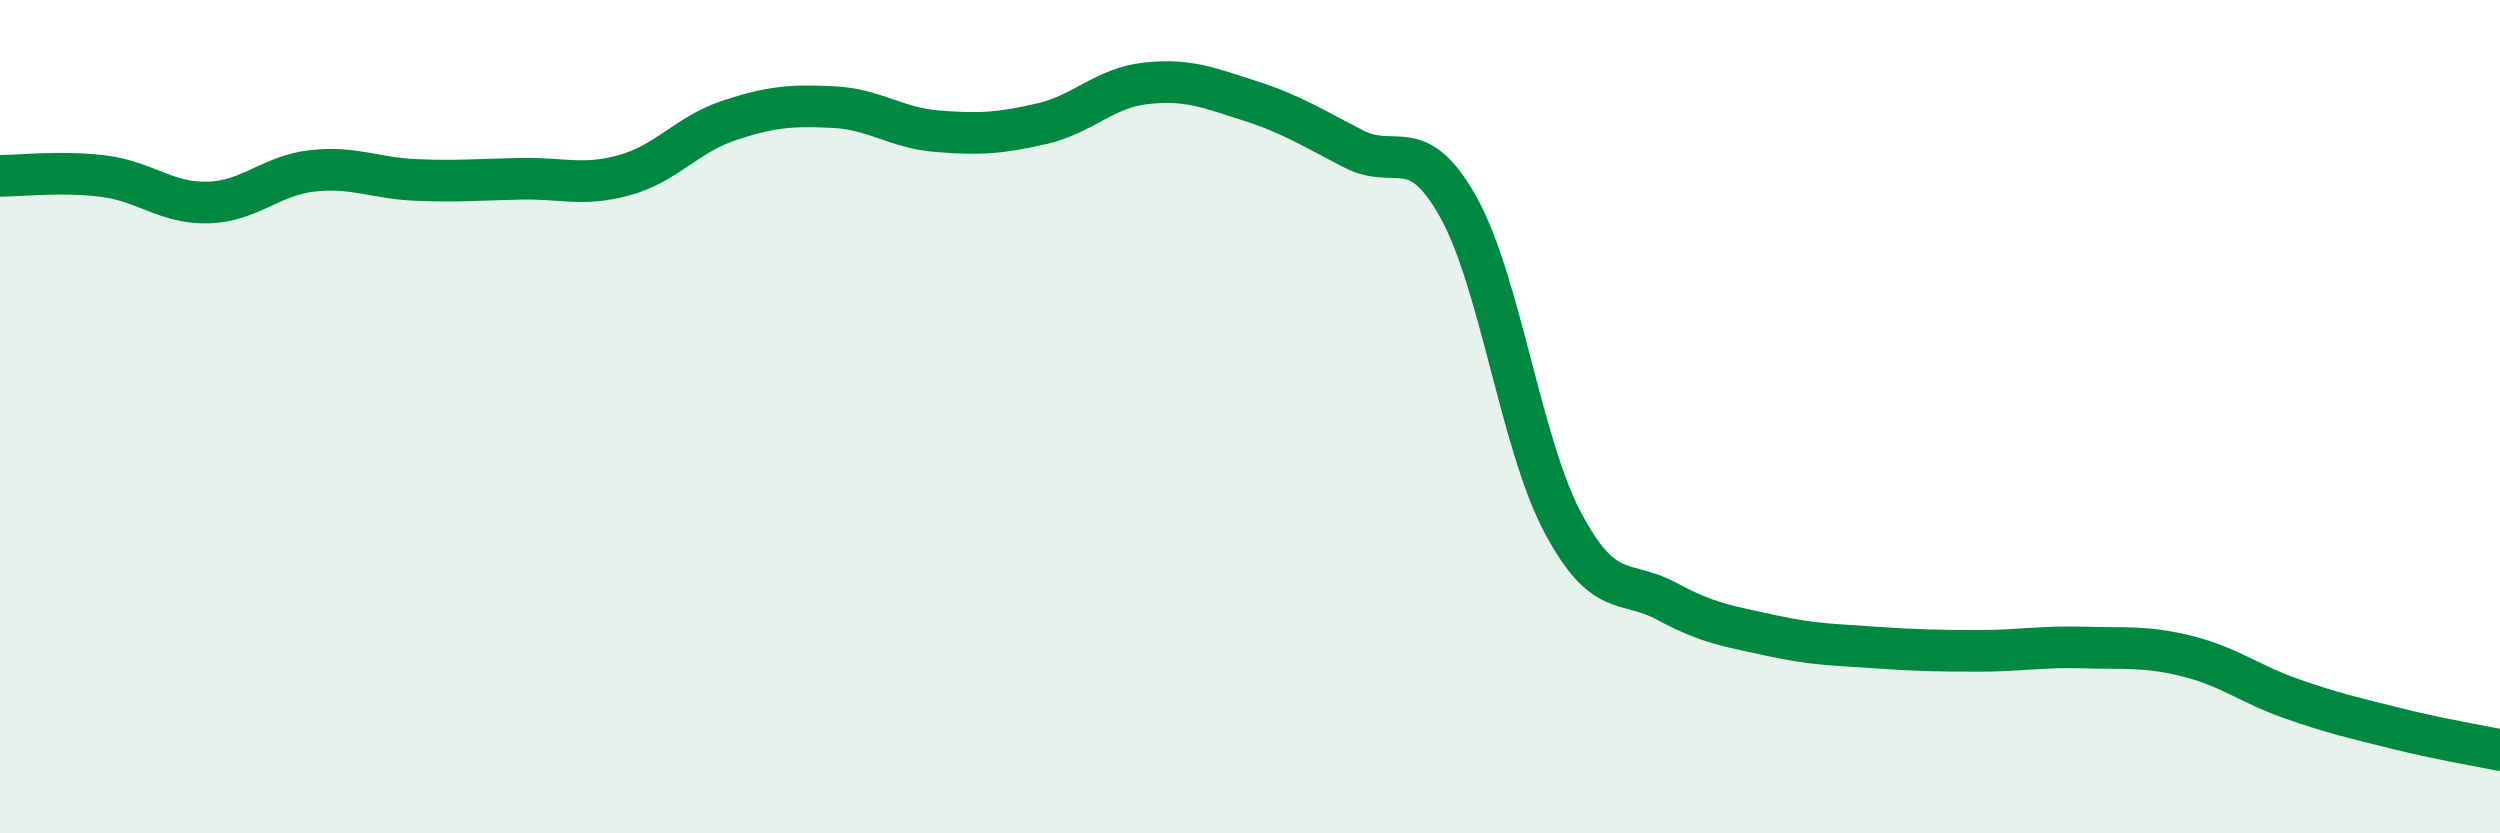 
    <svg width="60" height="20" viewBox="0 0 60 20" xmlns="http://www.w3.org/2000/svg">
      <path
        d="M 0,4.22 C 0.5,4.22 1.5,4.1 2.5,4.23 C 3.5,4.36 4,4.89 5,4.86 C 6,4.83 6.5,4.21 7.5,4.1 C 8.5,3.99 9,4.28 10,4.32 C 11,4.36 11.5,4.31 12.5,4.29 C 13.5,4.27 14,4.48 15,4.2 C 16,3.92 16.5,3.22 17.5,2.89 C 18.5,2.56 19,2.52 20,2.57 C 21,2.62 21.5,3.07 22.5,3.15 C 23.5,3.23 24,3.2 25,2.97 C 26,2.74 26.5,2.11 27.5,2 C 28.5,1.89 29,2.1 30,2.42 C 31,2.74 31.5,3.07 32.5,3.58 C 33.5,4.09 34,3.18 35,4.97 C 36,6.76 36.5,10.64 37.5,12.53 C 38.5,14.42 39,13.89 40,14.43 C 41,14.97 41.5,15.03 42.5,15.25 C 43.5,15.47 44,15.47 45,15.54 C 46,15.61 46.5,15.62 47.5,15.62 C 48.5,15.62 49,15.51 50,15.54 C 51,15.57 51.5,15.5 52.5,15.75 C 53.5,16 54,16.42 55,16.77 C 56,17.12 56.5,17.23 57.5,17.48 C 58.5,17.73 59.5,17.9 60,18L60 20L0 20Z"
        fill="#008740"
        opacity="0.1"
        stroke-linecap="round"
        stroke-linejoin="round"
      />
      <path
        d="M 0,4.22 C 0.5,4.22 1.5,4.1 2.5,4.23 C 3.5,4.36 4,4.89 5,4.86 C 6,4.83 6.5,4.21 7.5,4.1 C 8.5,3.99 9,4.28 10,4.32 C 11,4.36 11.5,4.31 12.5,4.29 C 13.5,4.27 14,4.48 15,4.2 C 16,3.92 16.5,3.22 17.5,2.89 C 18.5,2.56 19,2.52 20,2.57 C 21,2.62 21.5,3.07 22.5,3.15 C 23.5,3.23 24,3.2 25,2.97 C 26,2.74 26.5,2.11 27.5,2 C 28.5,1.89 29,2.1 30,2.42 C 31,2.74 31.5,3.07 32.5,3.58 C 33.5,4.09 34,3.18 35,4.97 C 36,6.76 36.5,10.64 37.5,12.53 C 38.5,14.42 39,13.89 40,14.43 C 41,14.97 41.5,15.03 42.5,15.25 C 43.5,15.47 44,15.47 45,15.54 C 46,15.61 46.5,15.62 47.5,15.62 C 48.5,15.62 49,15.51 50,15.54 C 51,15.57 51.5,15.5 52.5,15.75 C 53.5,16 54,16.42 55,16.77 C 56,17.12 56.5,17.23 57.5,17.48 C 58.5,17.73 59.5,17.9 60,18"
        stroke="#008740"
        stroke-width="1"
        fill="none"
        stroke-linecap="round"
        stroke-linejoin="round"
      />
    </svg>
  